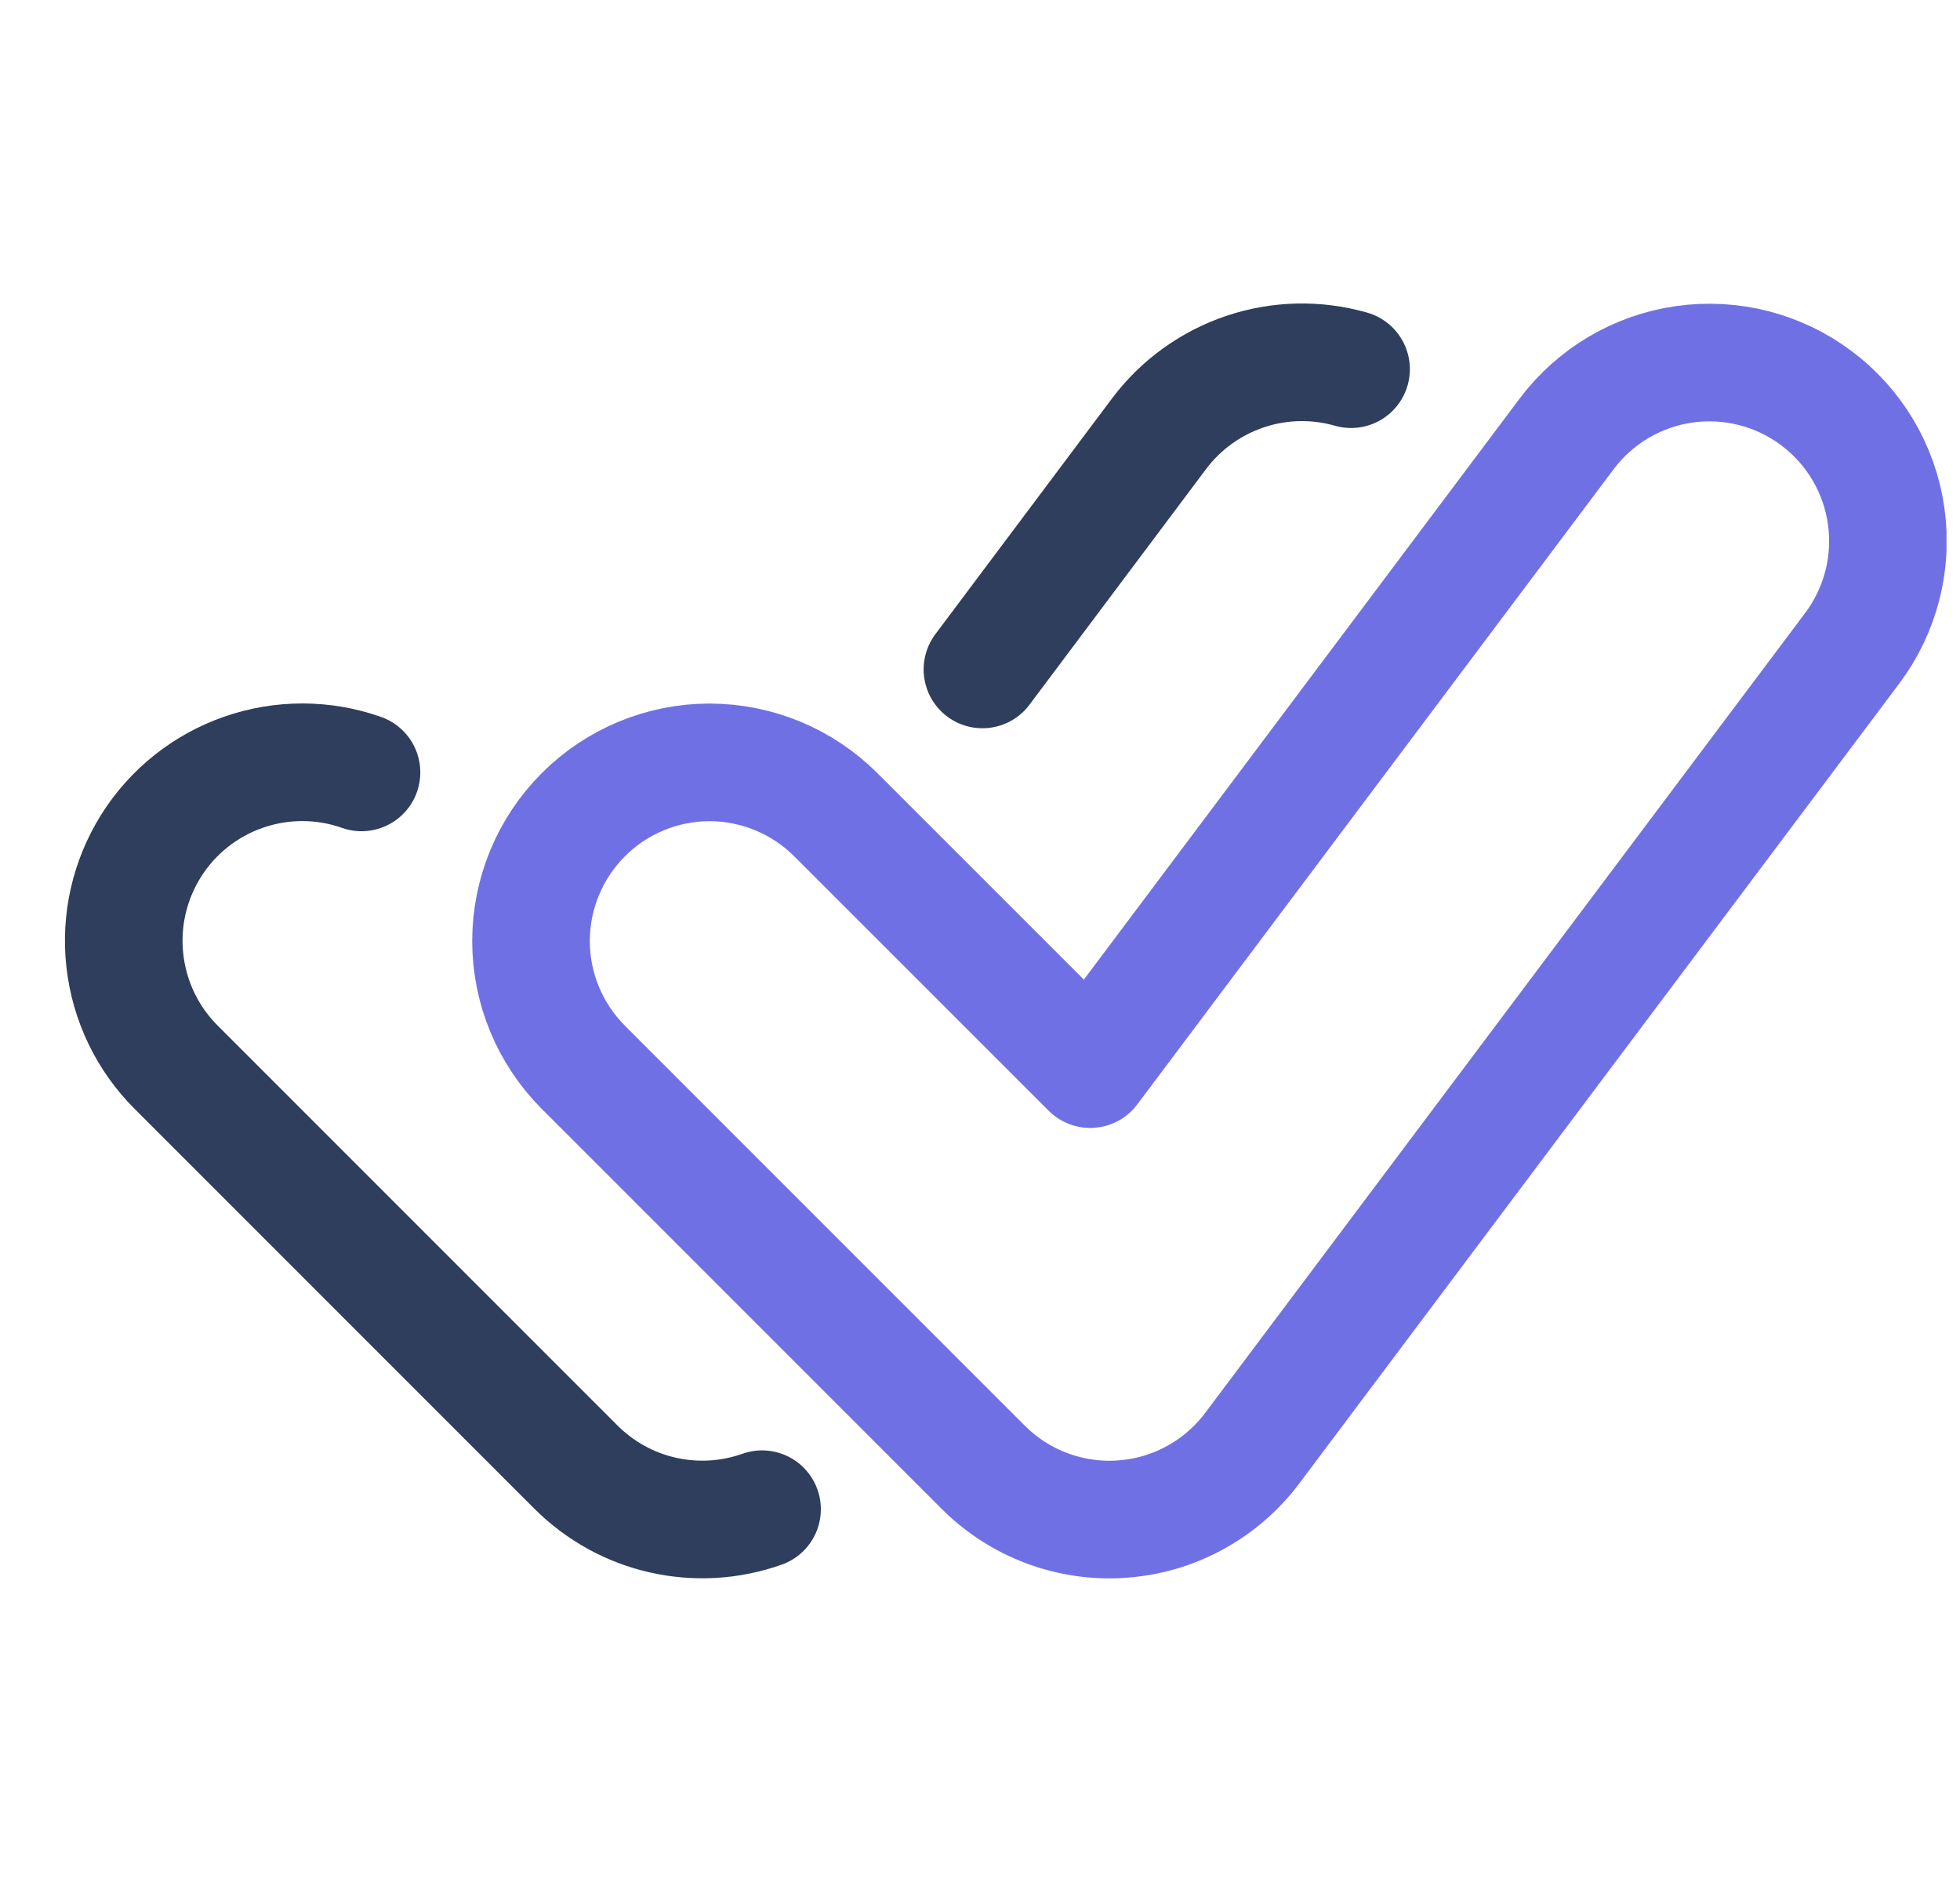 <?xml version="1.0" encoding="UTF-8"?> <svg xmlns="http://www.w3.org/2000/svg" width="25" height="24" viewBox="0 0 25 24" fill="none"><g clip-path="url(#clip0_952_24102)"><path d="M12.54 18.71L7.44 13.61C7.013 13.182 6.773 12.603 6.773 11.999C6.774 11.395 7.014 10.816 7.441 10.389C7.868 9.962 8.447 9.722 9.051 9.722C9.655 9.723 10.234 9.963 10.661 10.39L13.906 13.634L19.982 5.534C20.345 5.051 20.884 4.731 21.482 4.646C22.08 4.561 22.687 4.716 23.17 5.079C23.653 5.441 23.973 5.981 24.058 6.578C24.143 7.176 23.988 7.784 23.625 8.267L15.973 18.467C15.777 18.728 15.528 18.944 15.241 19.1C14.955 19.257 14.638 19.349 14.312 19.372C13.987 19.396 13.66 19.348 13.354 19.234C13.048 19.12 12.771 18.941 12.54 18.71Z" stroke="#7070E5" stroke-width="1.5" stroke-linejoin="round"></path><path d="M12.531 8.537L14.784 5.531C15.061 5.162 15.444 4.886 15.881 4.739C16.318 4.592 16.79 4.581 17.233 4.708" stroke="#2E3E5C" stroke-width="1.5" stroke-linecap="round" stroke-linejoin="round"></path><path d="M9.72 19.246C9.314 19.39 8.876 19.416 8.456 19.321C8.036 19.227 7.652 19.014 7.347 18.71L2.247 13.61C1.881 13.245 1.651 12.767 1.593 12.254C1.534 11.741 1.653 11.223 1.927 10.786C2.202 10.348 2.618 10.018 3.105 9.848C3.593 9.678 4.124 9.678 4.611 9.85" stroke="#2E3E5C" stroke-width="1.5" stroke-linecap="round" stroke-linejoin="round"></path></g><defs><clipPath id="clip0_952_24102"><rect width="24" height="24" fill="white" transform="translate(0.828)"></rect></clipPath></defs></svg> 